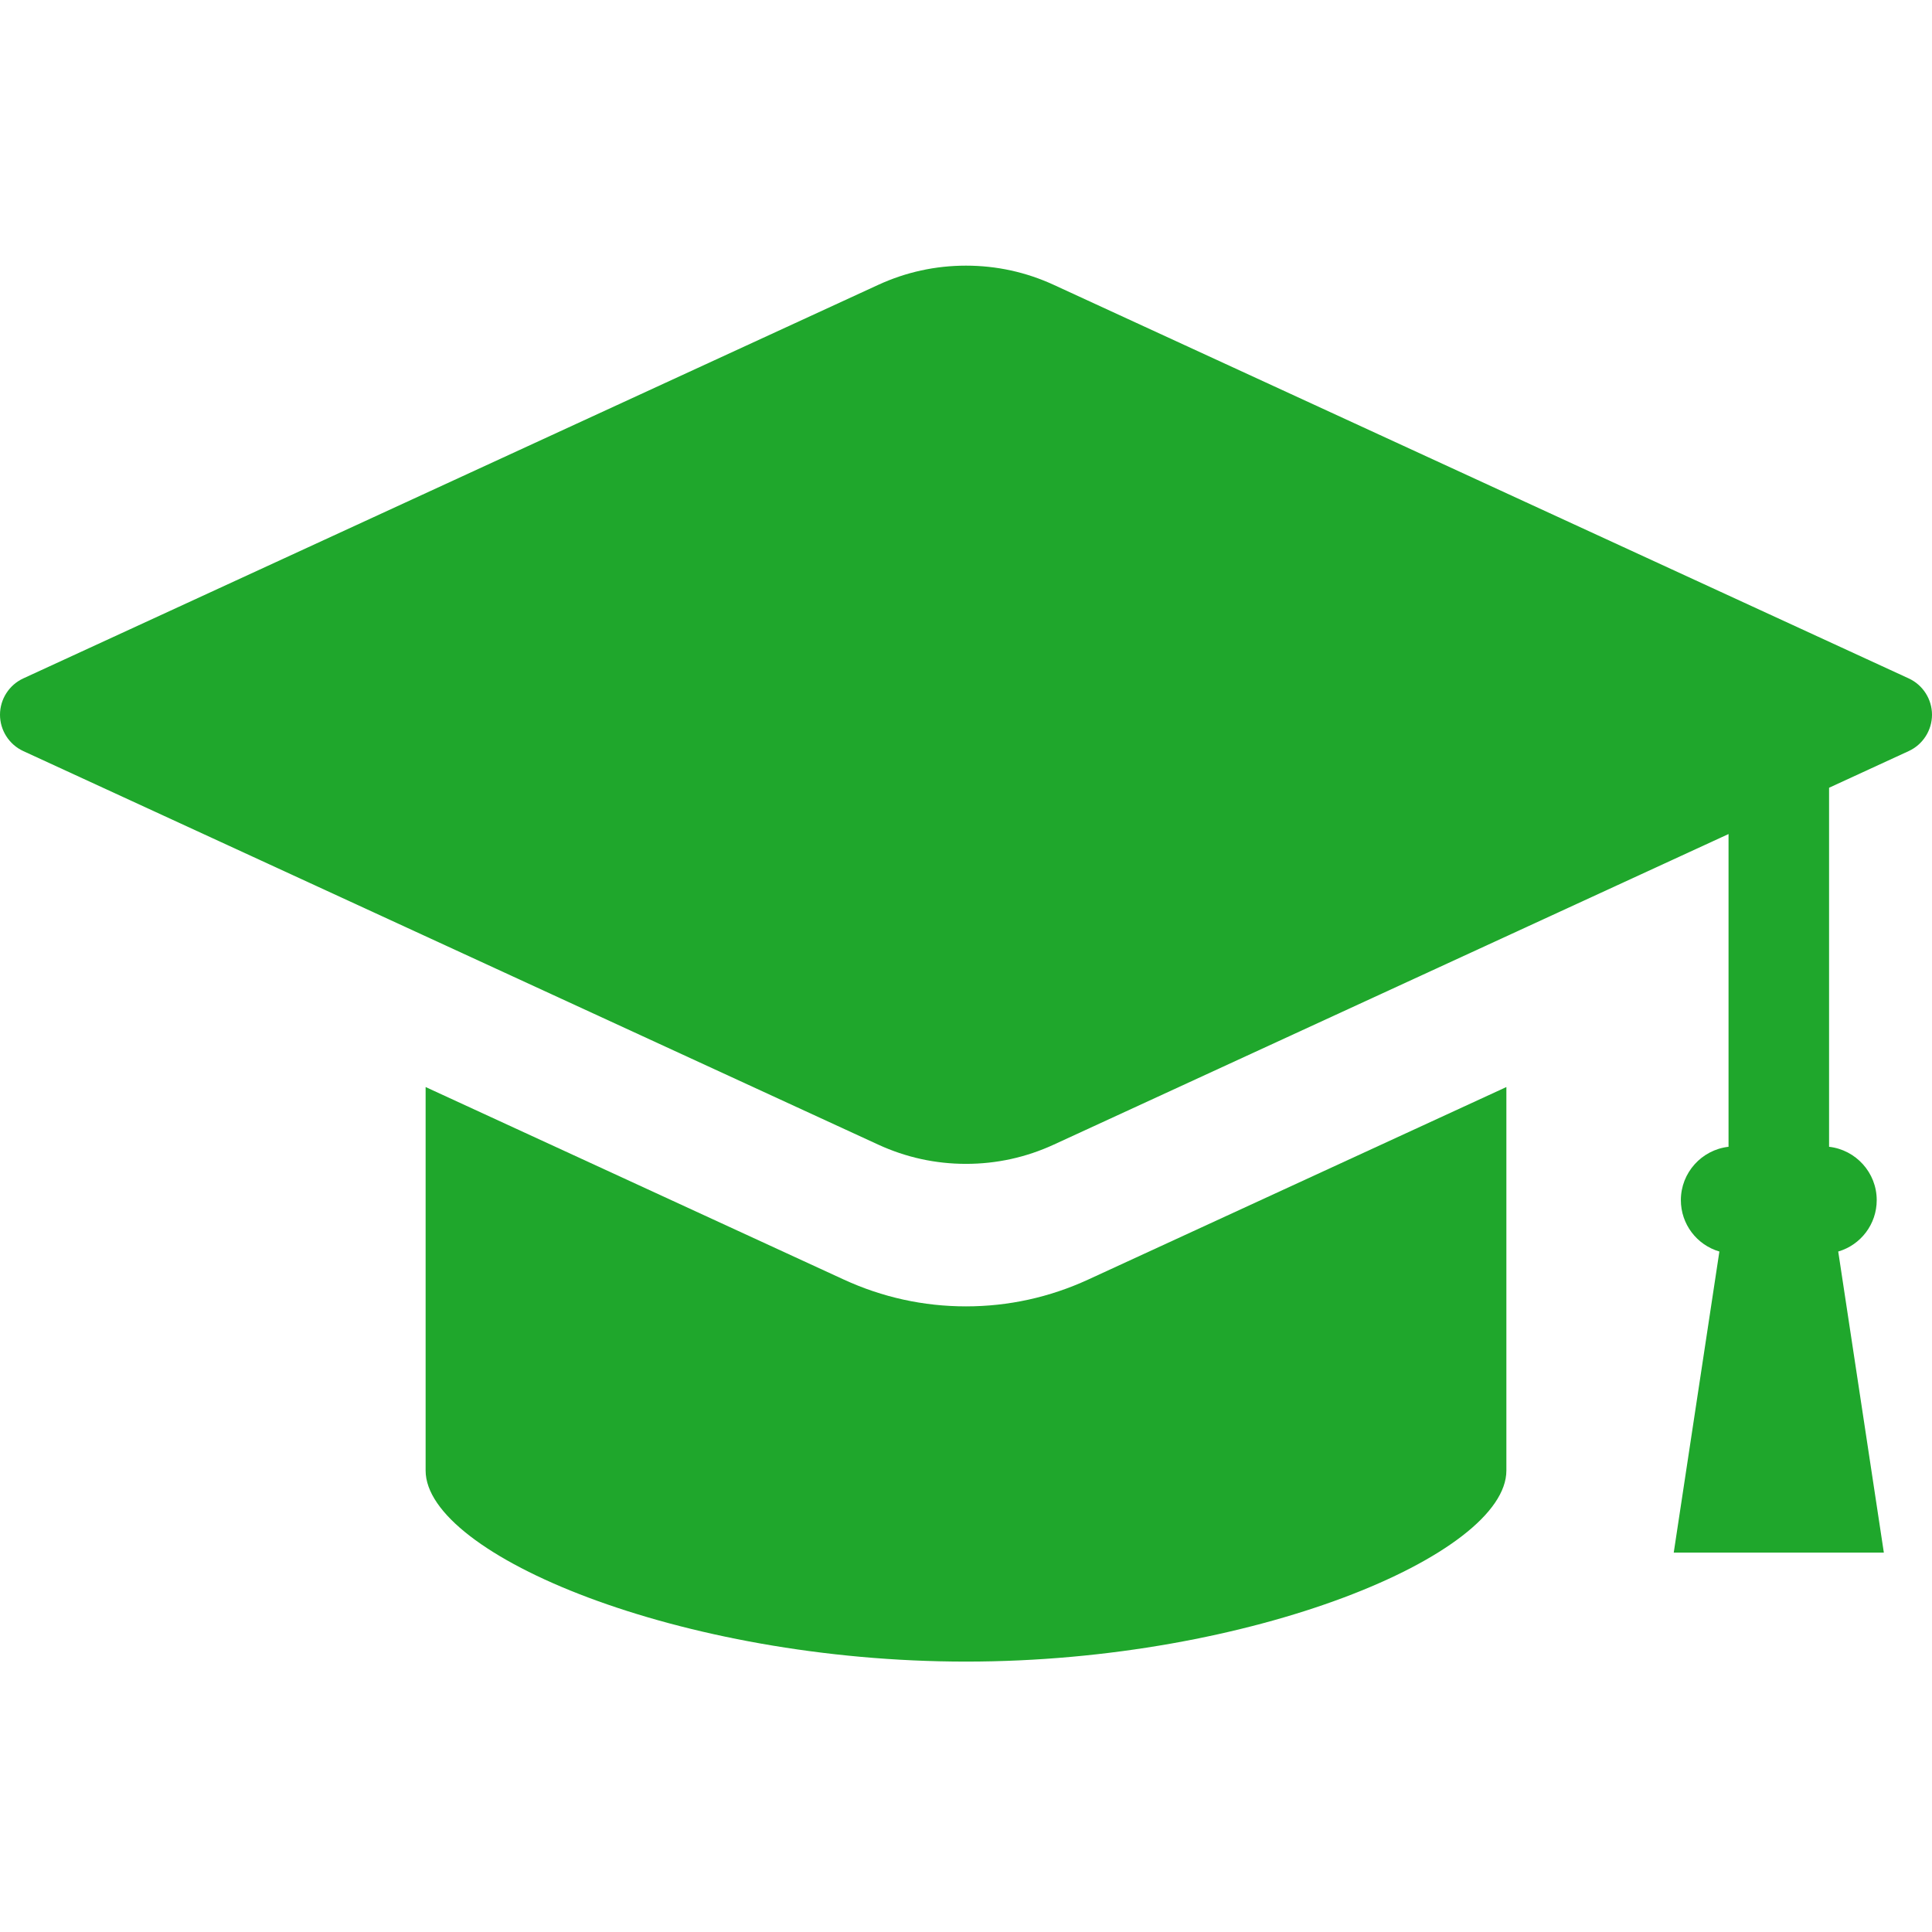 <?xml version="1.0" encoding="UTF-8"?>
<svg width="80px" height="80px" viewBox="0 0 80 80" version="1.1" xmlns="http://www.w3.org/2000/svg" xmlns:xlink="http://www.w3.org/1999/xlink">
    <title>icon-rs1--1</title>
    <g id="Page-1" stroke="none" stroke-width="1" fill="none" fill-rule="evenodd">
        <g id="学生帽のアイコン素材" transform="translate(0, 11)" fill="#1FA72C" fill-rule="nonzero">
            <path d="M79.037,17.092 L43.635,0.796 C42.487,0.267 41.264,0 40,0 C38.736,0 37.513,0.267 36.365,0.796 L0.963,17.092 C0.378,17.362 0,17.952 0,18.596 C0,19.24 0.378,19.83 0.963,20.1 L36.365,36.396 C37.513,36.925 38.736,37.193 40,37.193 C41.264,37.193 42.487,36.925 43.635,36.396 L71.575,23.536 L71.575,36.486 C70.466,36.611 69.601,37.555 69.601,38.695 C69.601,39.688 70.259,40.549 71.196,40.823 L69.306,53.29 L78.006,53.29 L76.117,40.823 C77.054,40.549 77.711,39.688 77.711,38.695 C77.711,37.555 76.846,36.611 75.738,36.486 L75.738,21.619 L79.037,20.1 C79.622,19.83 80,19.24 80,18.596 C80,17.952 79.622,17.362 79.037,17.092 Z" id="Path"></path>
            <path d="M40,43.094 C38.243,43.094 36.54,42.72 34.94,41.984 L17.624,34.012 L17.624,49.893 C17.624,53.38 28.159,57.803 40,57.803 C51.841,57.803 62.376,53.379 62.376,49.893 L62.376,34.012 L45.06,41.984 C43.46,42.72 41.758,43.094 40,43.094 Z" id="Path"></path>
        </g>
    </g>
</svg>